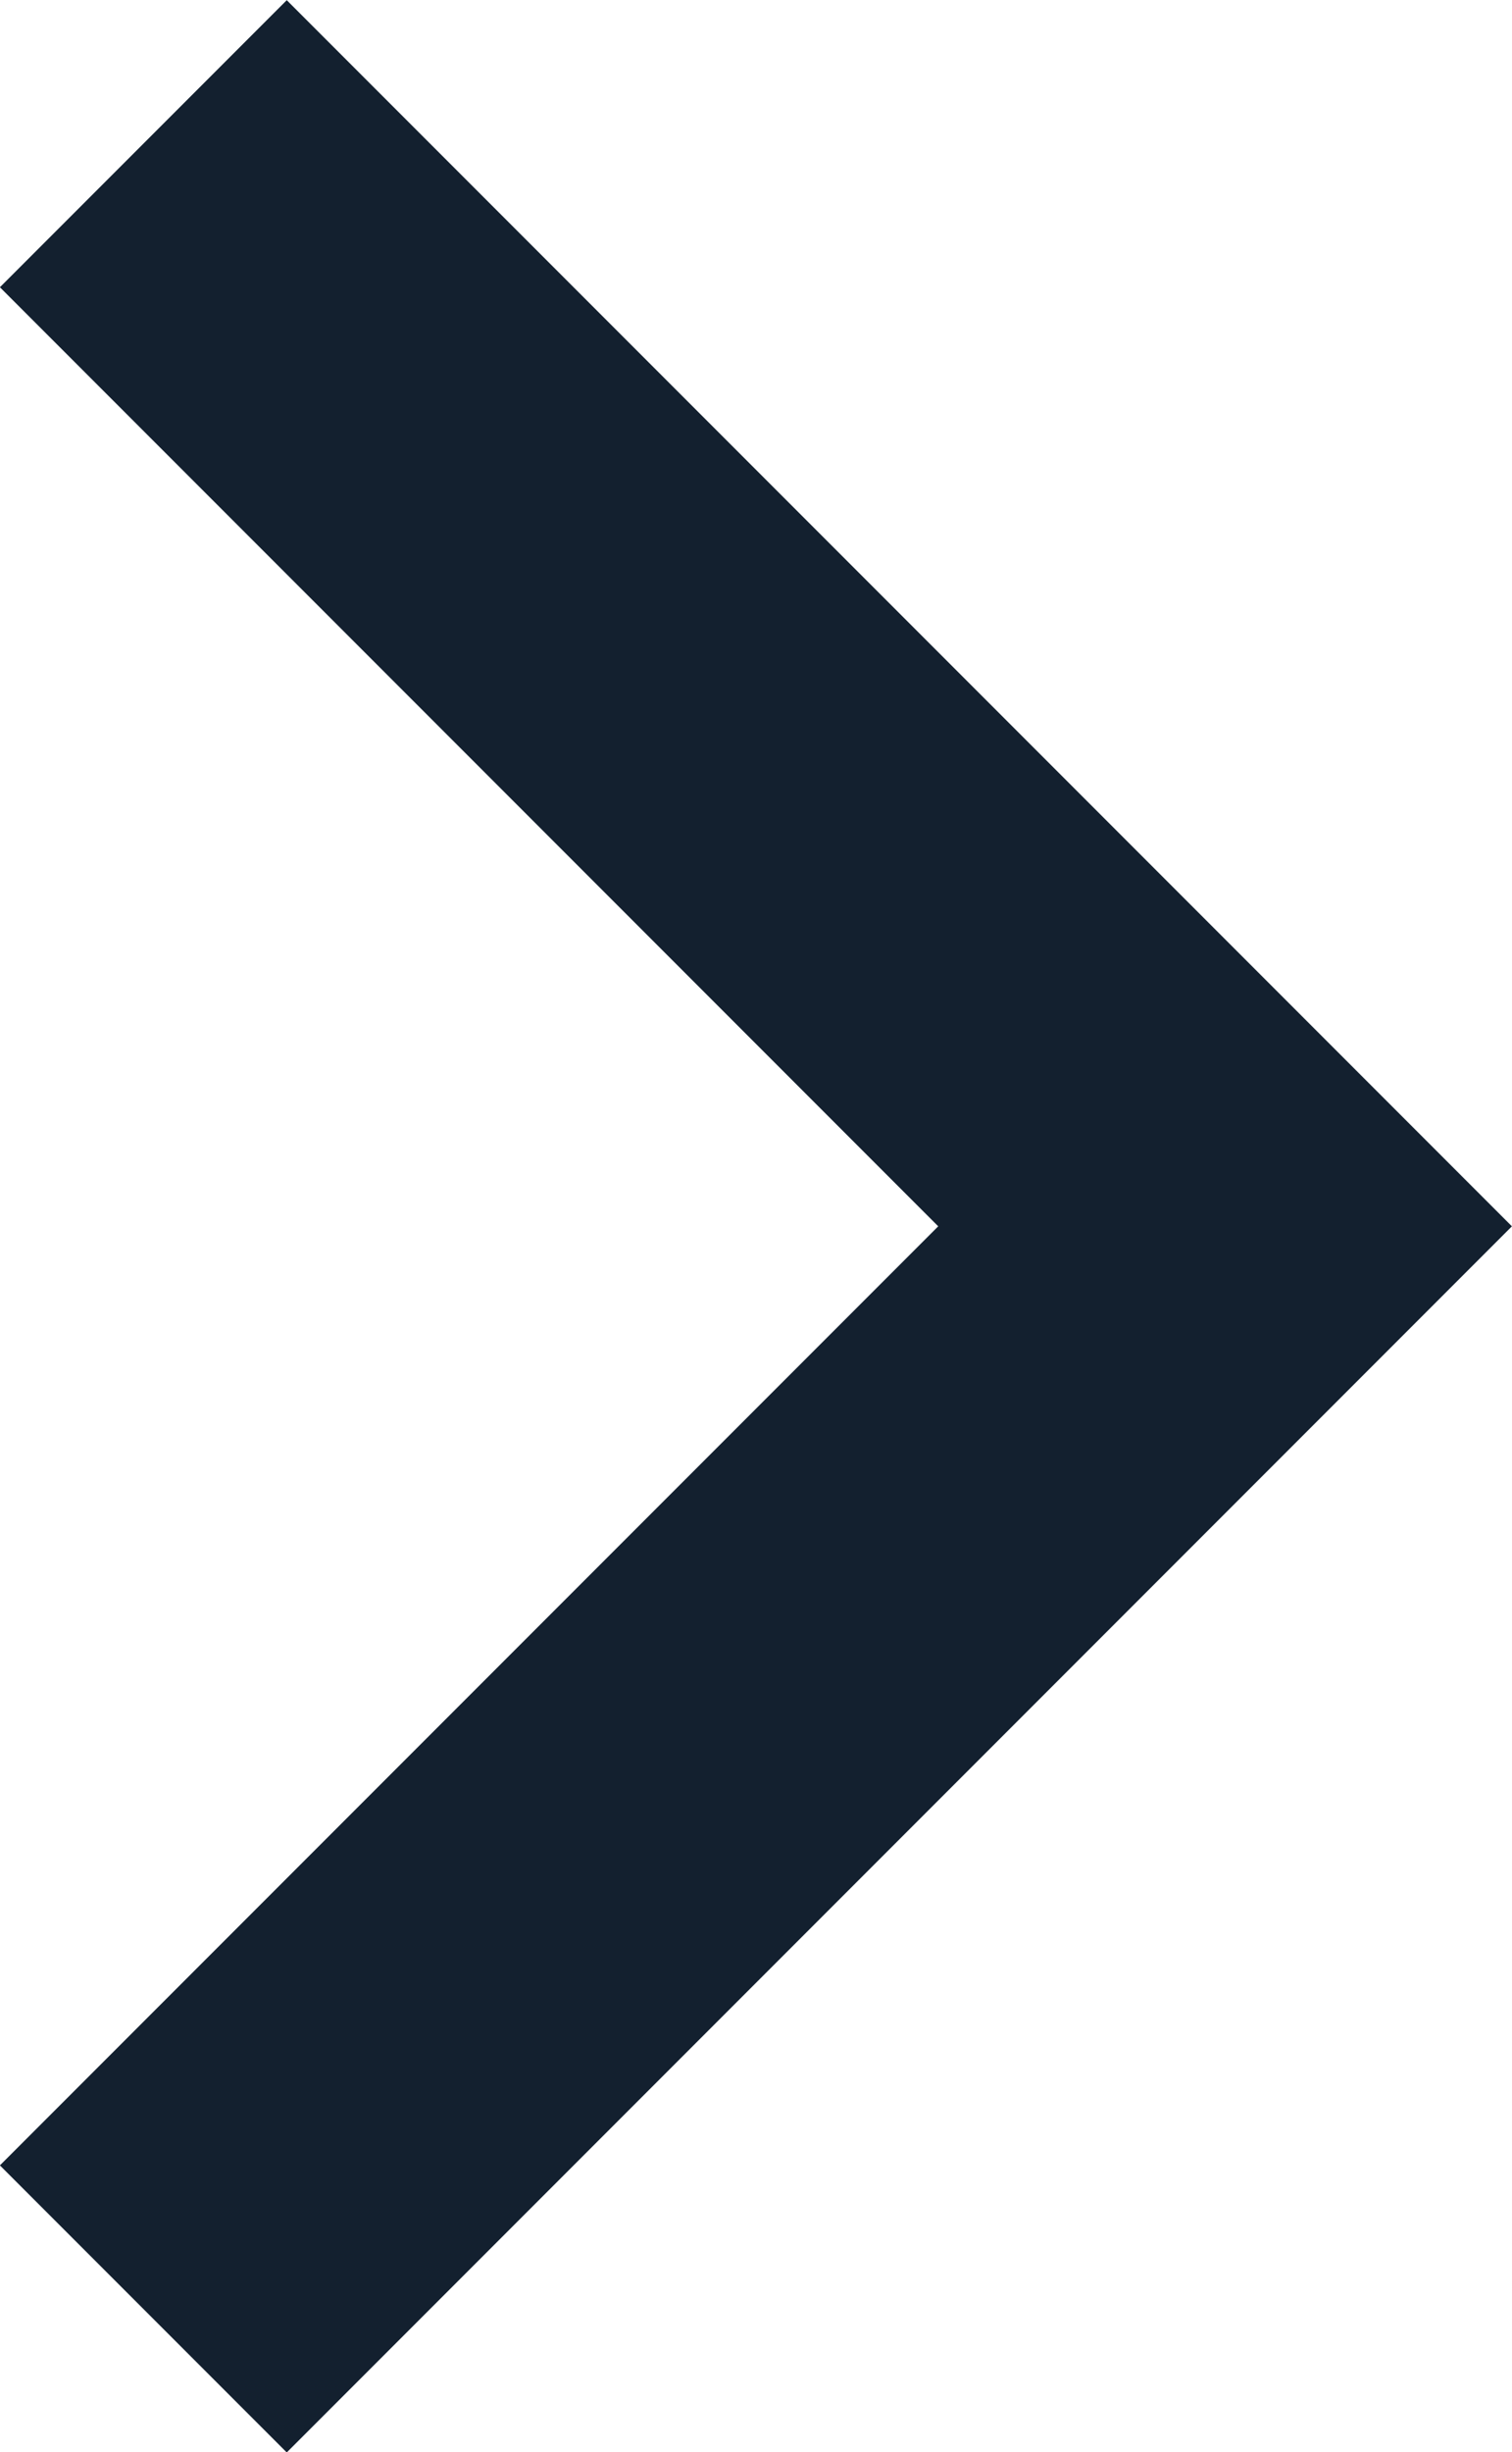 <svg xmlns="http://www.w3.org/2000/svg" width="5.591" height="9.06" viewBox="0 0 5.591 9.06">
    <path id="Path_263" data-name="Path 263" d="M-11123.334-7855.333l4,4-4,4" transform="translate(11123.864 7855.864)" fill="none" stroke="#13202f" stroke-width="1.5"/>
</svg>
